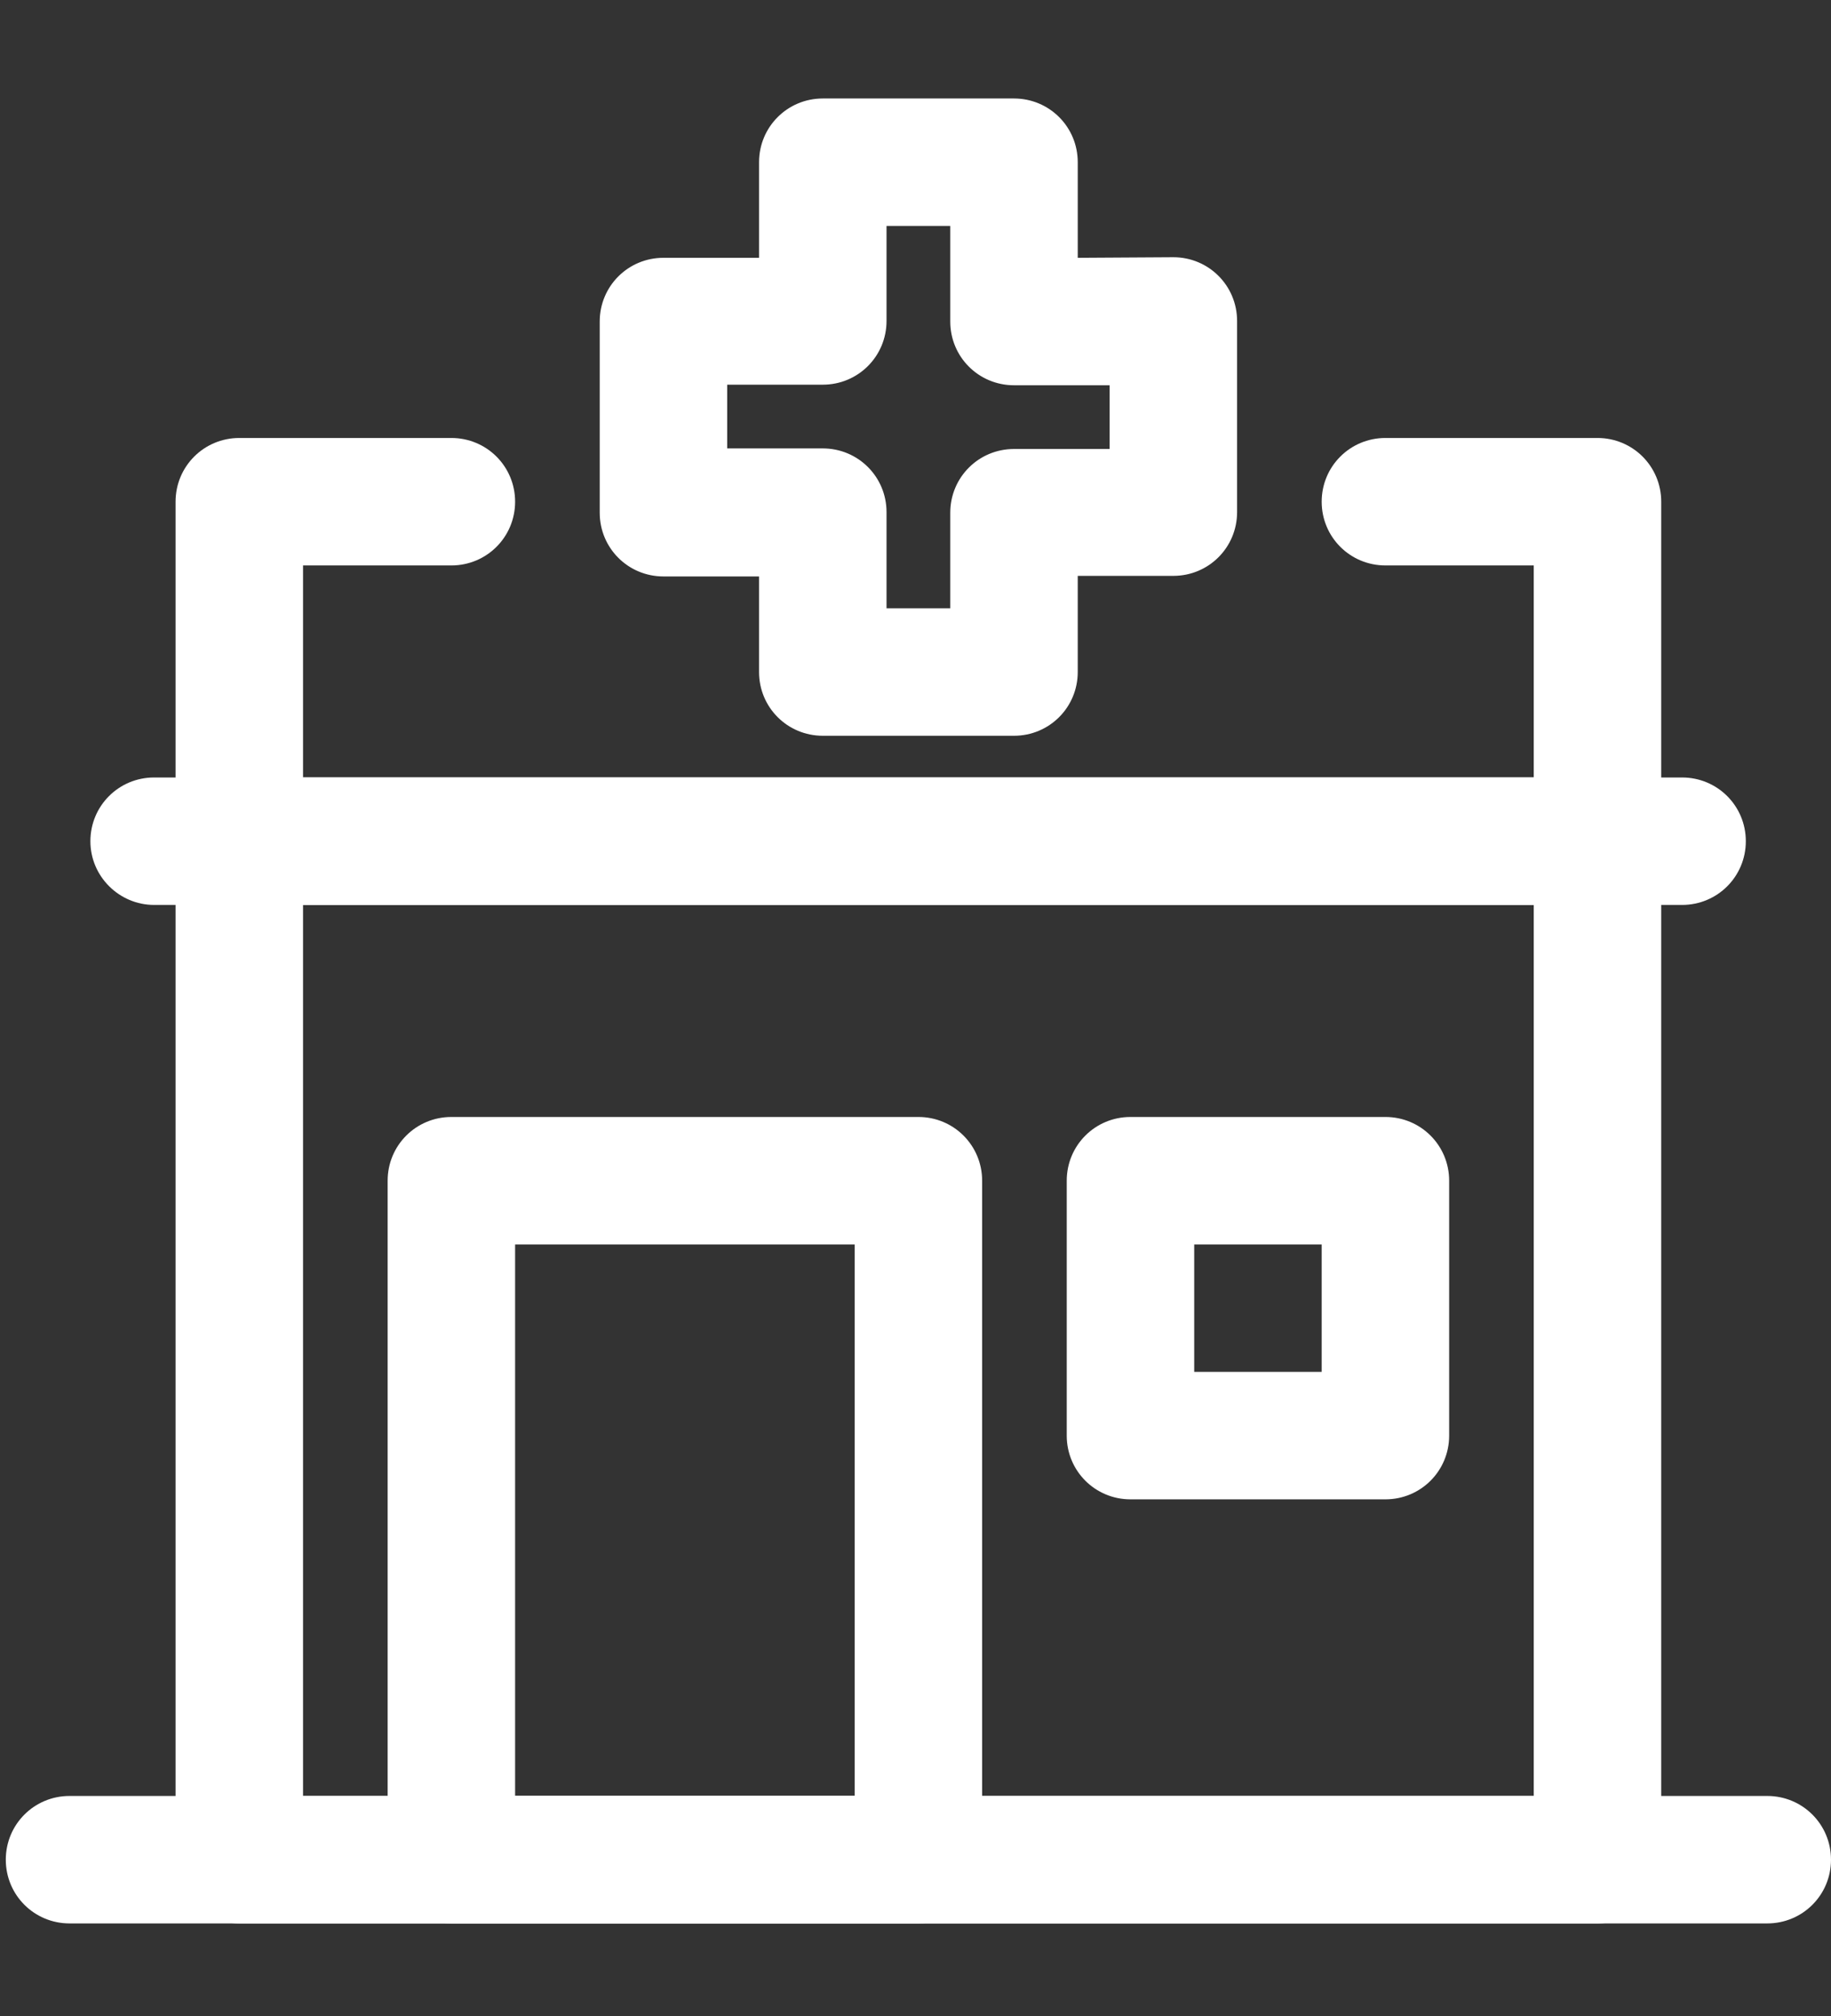 <?xml version="1.0" encoding="utf-8"?>
<!-- Generator: Adobe Illustrator 26.0.1, SVG Export Plug-In . SVG Version: 6.00 Build 0)  -->
<svg version="1.1" id="Layer_1" xmlns="http://www.w3.org/2000/svg" xmlns:xlink="http://www.w3.org/1999/xlink" x="0px" y="0px"
	 viewBox="0 0 316 348" style="enable-background:new 0 0 316 348;" xml:space="preserve">
<rect x="0" y="0" width="316" height="348" fill="#333333" stroke="none"/>
<style type="text/css">
	.st0{fill:#FFFFFF;}
	.st1{fill-rule:evenodd;clip-rule:evenodd;fill:#FFFFFF;}
</style>
<g>
	<path class="st1" d="M305,310H12c-6.1,0-11,4.9-11,11c0,6.1,4.9,11,11,11h293c6.1,0,11-4.9,11-11C316,314.9,311.1,310,305,310z"/>
	<path class="st1" d="M41.3,134.2c-6.1,0-11,4.9-11,11V321c0,6.1,4.9,11,11,11h234.4c6.1,0,11-4.9,11-11V145.2c0-6.1-4.9-11-11-11
		L41.3,134.2z M52.3,156.2h212.4V310H52.3L52.3,156.2z"/>
	<path class="st1" d="M77.9,75.6H41.3c-6.1,0-11,4.9-11,11v58.6c0,6.1,4.9,11,11,11h234.4c6.1,0,11-4.9,11-11V86.6
		c0-6.1-4.9-11-11-11h-36.6c-6.1,0-11,4.9-11,11c0,6.1,4.9,11,11,11h25.6v36.6H52.3V97.6h25.6c6.1,0,11-4.9,11-11
		C88.9,80.5,84,75.6,77.9,75.6L77.9,75.6z"/>
	<path class="st1" d="M169.5,203.8c0-6.1-4.9-11-11-11H77.9c-6.1,0-11,4.9-11,11V321c0,6.1,4.9,11,11,11h80.6c6.1,0,11-4.9,11-11
		V203.8z M147.5,214.8V310H88.9v-95.2H147.5z"/>
	<path class="st1" d="M250.1,203.8c0-6.1-4.9-11-11-11h-44c-6.1,0-11,4.9-11,11v44c0,6.1,4.9,11,11,11h44c6.1,0,11-4.9,11-11V203.8z
		 M228.1,214.8v22h-22v-22H228.1z"/>
	<path class="st1" d="M26.6,156.2h263.7c6.1,0,11-4.9,11-11c0-6.1-4.9-11-11-11H26.6c-6.1,0-11,4.9-11,11
		C15.6,151.3,20.6,156.2,26.6,156.2L26.6,156.2z"/>
	<path class="st1" d="M186,44.5V28c0-6.1-4.9-11-11-11h-33c-6.1,0-11,4.9-11,11v16.5h-16.5c-6.1,0-11,4.9-11,11v33
		c0,6.1,4.9,11,11,11H131v16.5c0,6.1,4.9,11,11,11h33c6.1,0,11-4.9,11-11V99.4h16.5c6.1,0,11-4.9,11-11v-33c0-6.1-4.9-11-11-11
		L186,44.5z M164,55.5c0,6.1,4.9,11,11,11h16.5v11H175c-6.1,0-11,4.9-11,11v16.5h-11V88.4c0-6.1-4.9-11-11-11h-16.5v-11H142
		c6.1,0,11-4.9,11-11V39h11V55.5z"/>
</g>
</svg>

